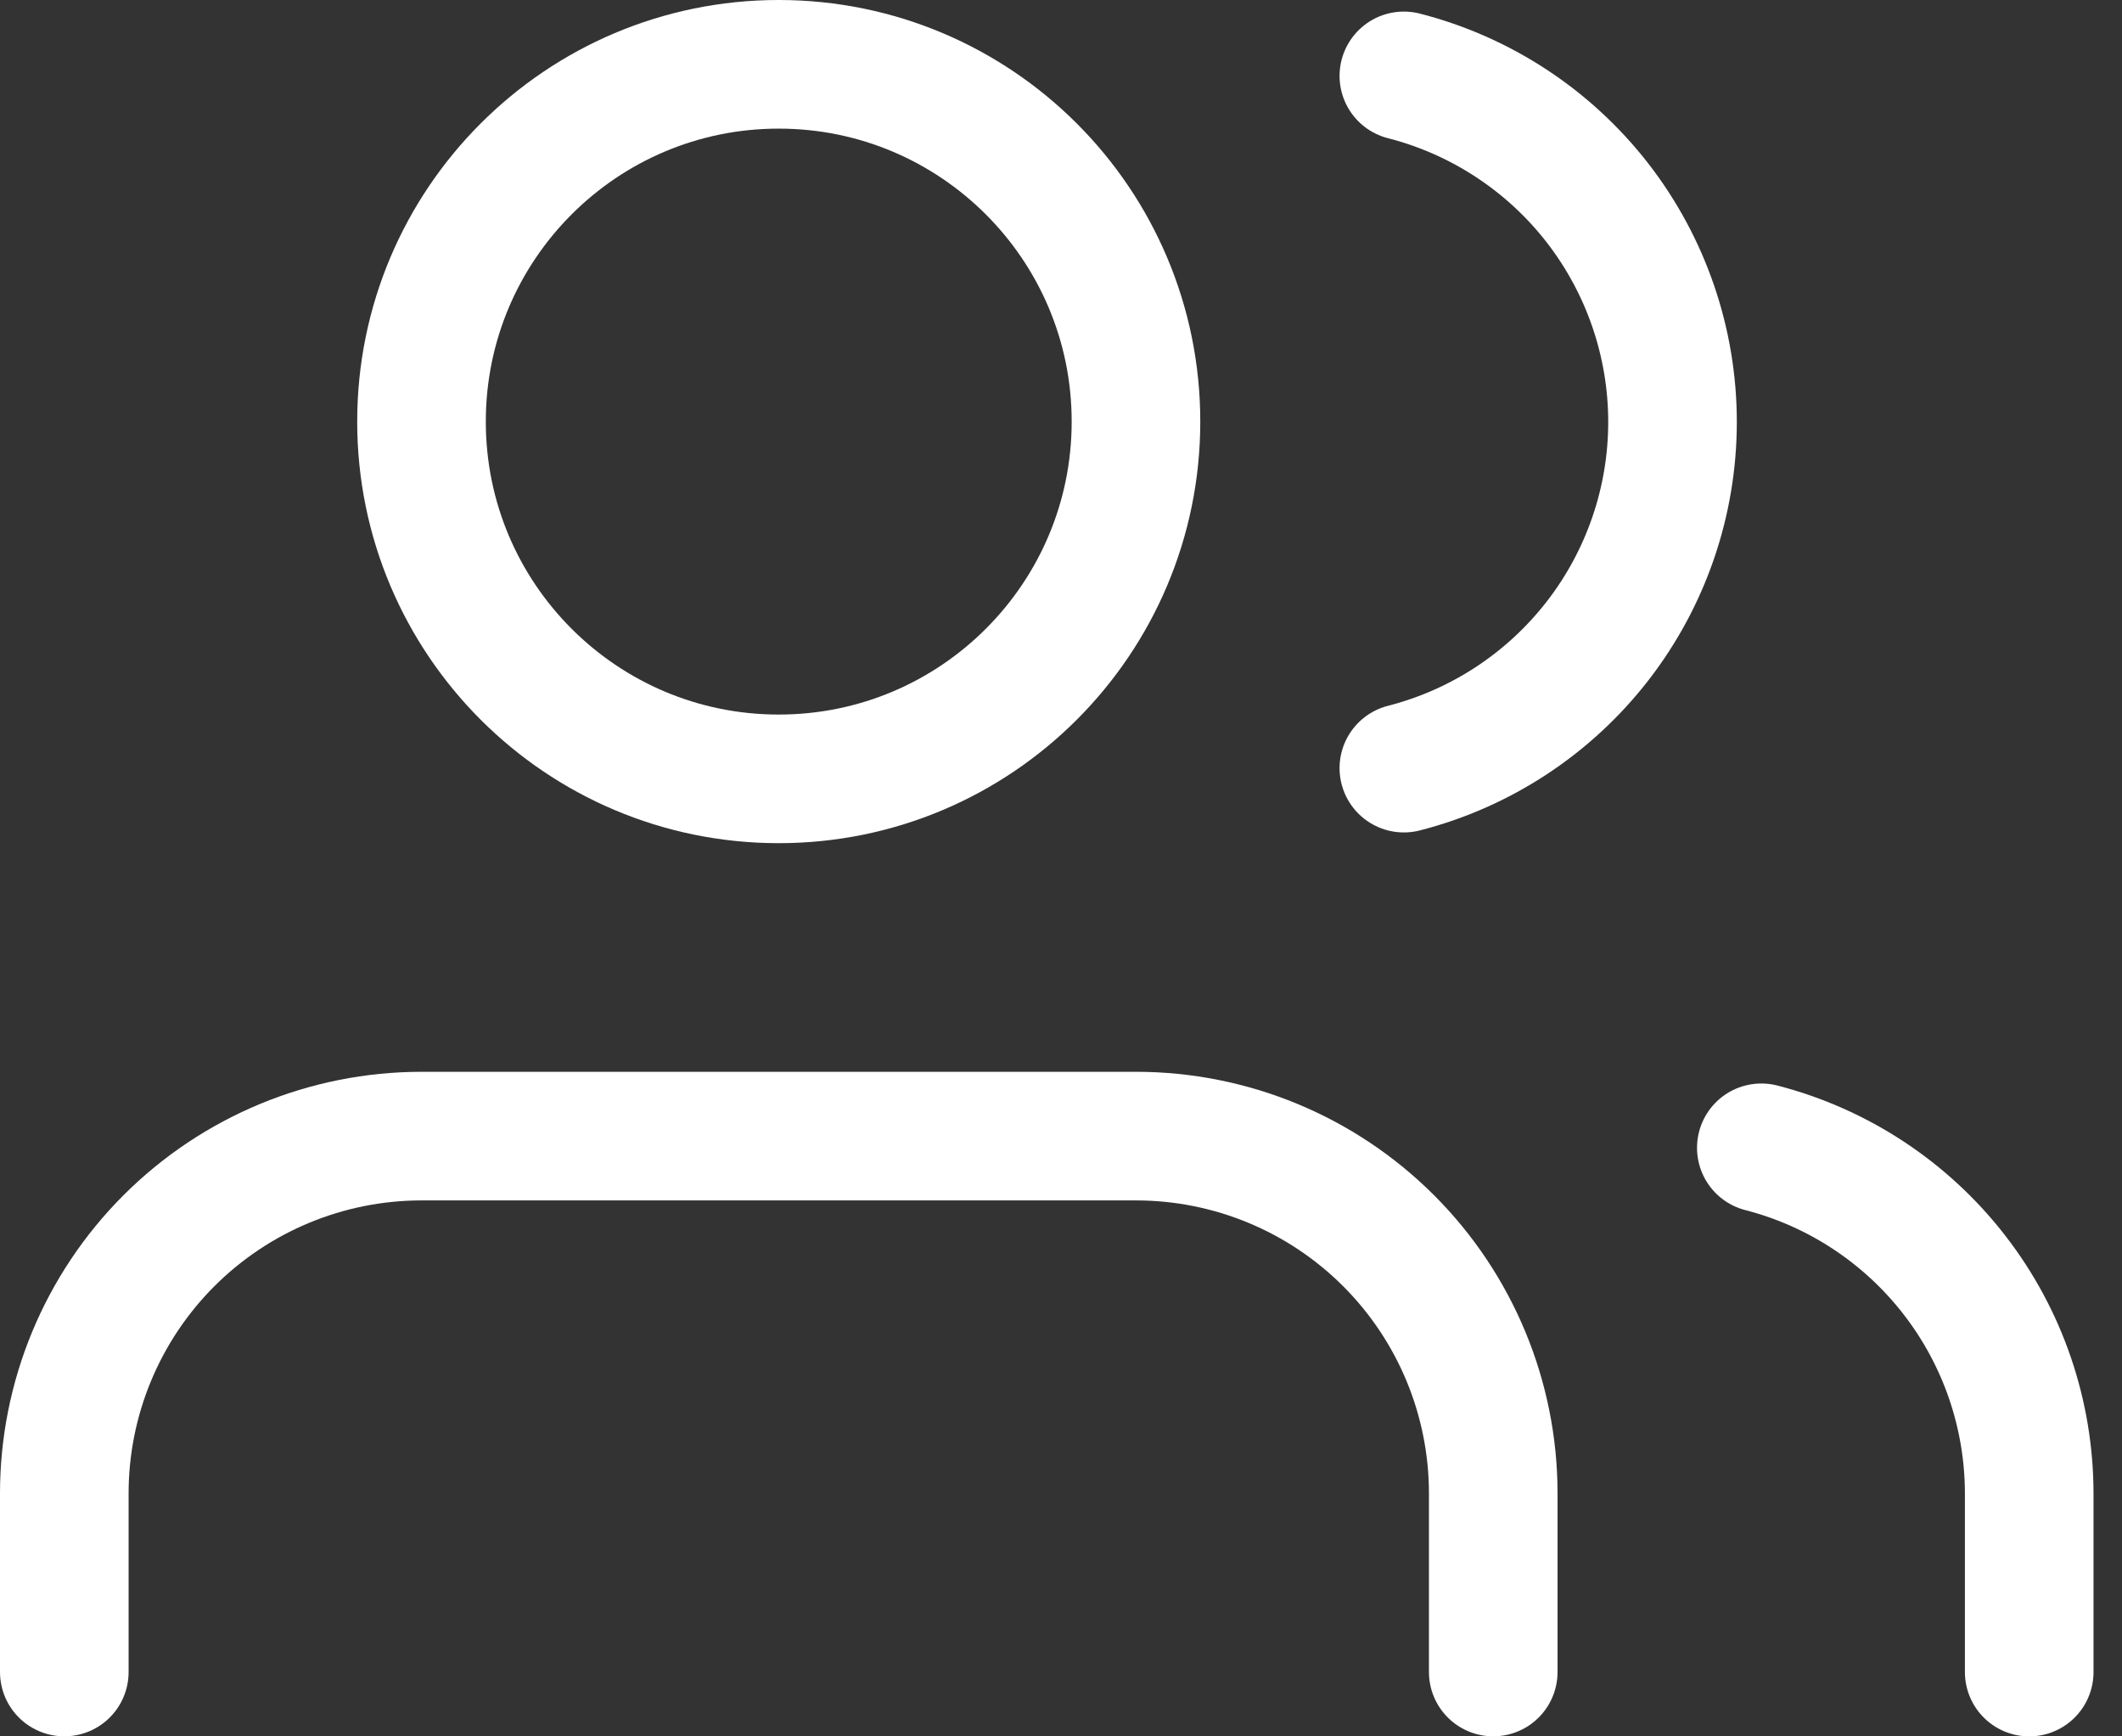 <svg width="33" height="27" viewBox="0 0 33 27" fill="none" xmlns="http://www.w3.org/2000/svg">
<rect x="0" y="0" width="33" height="27" fill="#333333" stroke="none"/>
<path d="M23.222 25.999V23.222C23.222 21.748 22.637 20.335 21.595 19.293C20.553 18.251 19.14 17.666 17.667 17.666H6.556C5.082 17.666 3.669 18.251 2.627 19.293C1.585 20.335 1 21.748 1 23.222V25.999" stroke="white" stroke-width="2" stroke-linecap="round" stroke-linejoin="round"/>
<path d="M12.11 12.111C15.178 12.111 17.666 9.624 17.666 6.556C17.666 3.487 15.178 1 12.11 1C9.042 1 6.555 3.487 6.555 6.556C6.555 9.624 9.042 12.111 12.11 12.111Z" stroke="white" stroke-width="2" stroke-linecap="round" stroke-linejoin="round"/>
<path d="M31.557 26V23.223C31.556 21.992 31.147 20.796 30.392 19.823C29.638 18.85 28.582 18.155 27.391 17.848" stroke="white" stroke-width="2" stroke-linecap="round" stroke-linejoin="round"/>
<path d="M21.832 1.18C23.027 1.486 24.086 2.181 24.843 3.155C25.599 4.13 26.01 5.328 26.01 6.562C26.01 7.795 25.599 8.994 24.843 9.968C24.086 10.943 23.027 11.638 21.832 11.944" stroke="white" stroke-width="2" stroke-linecap="round" stroke-linejoin="round"/>
</svg>
